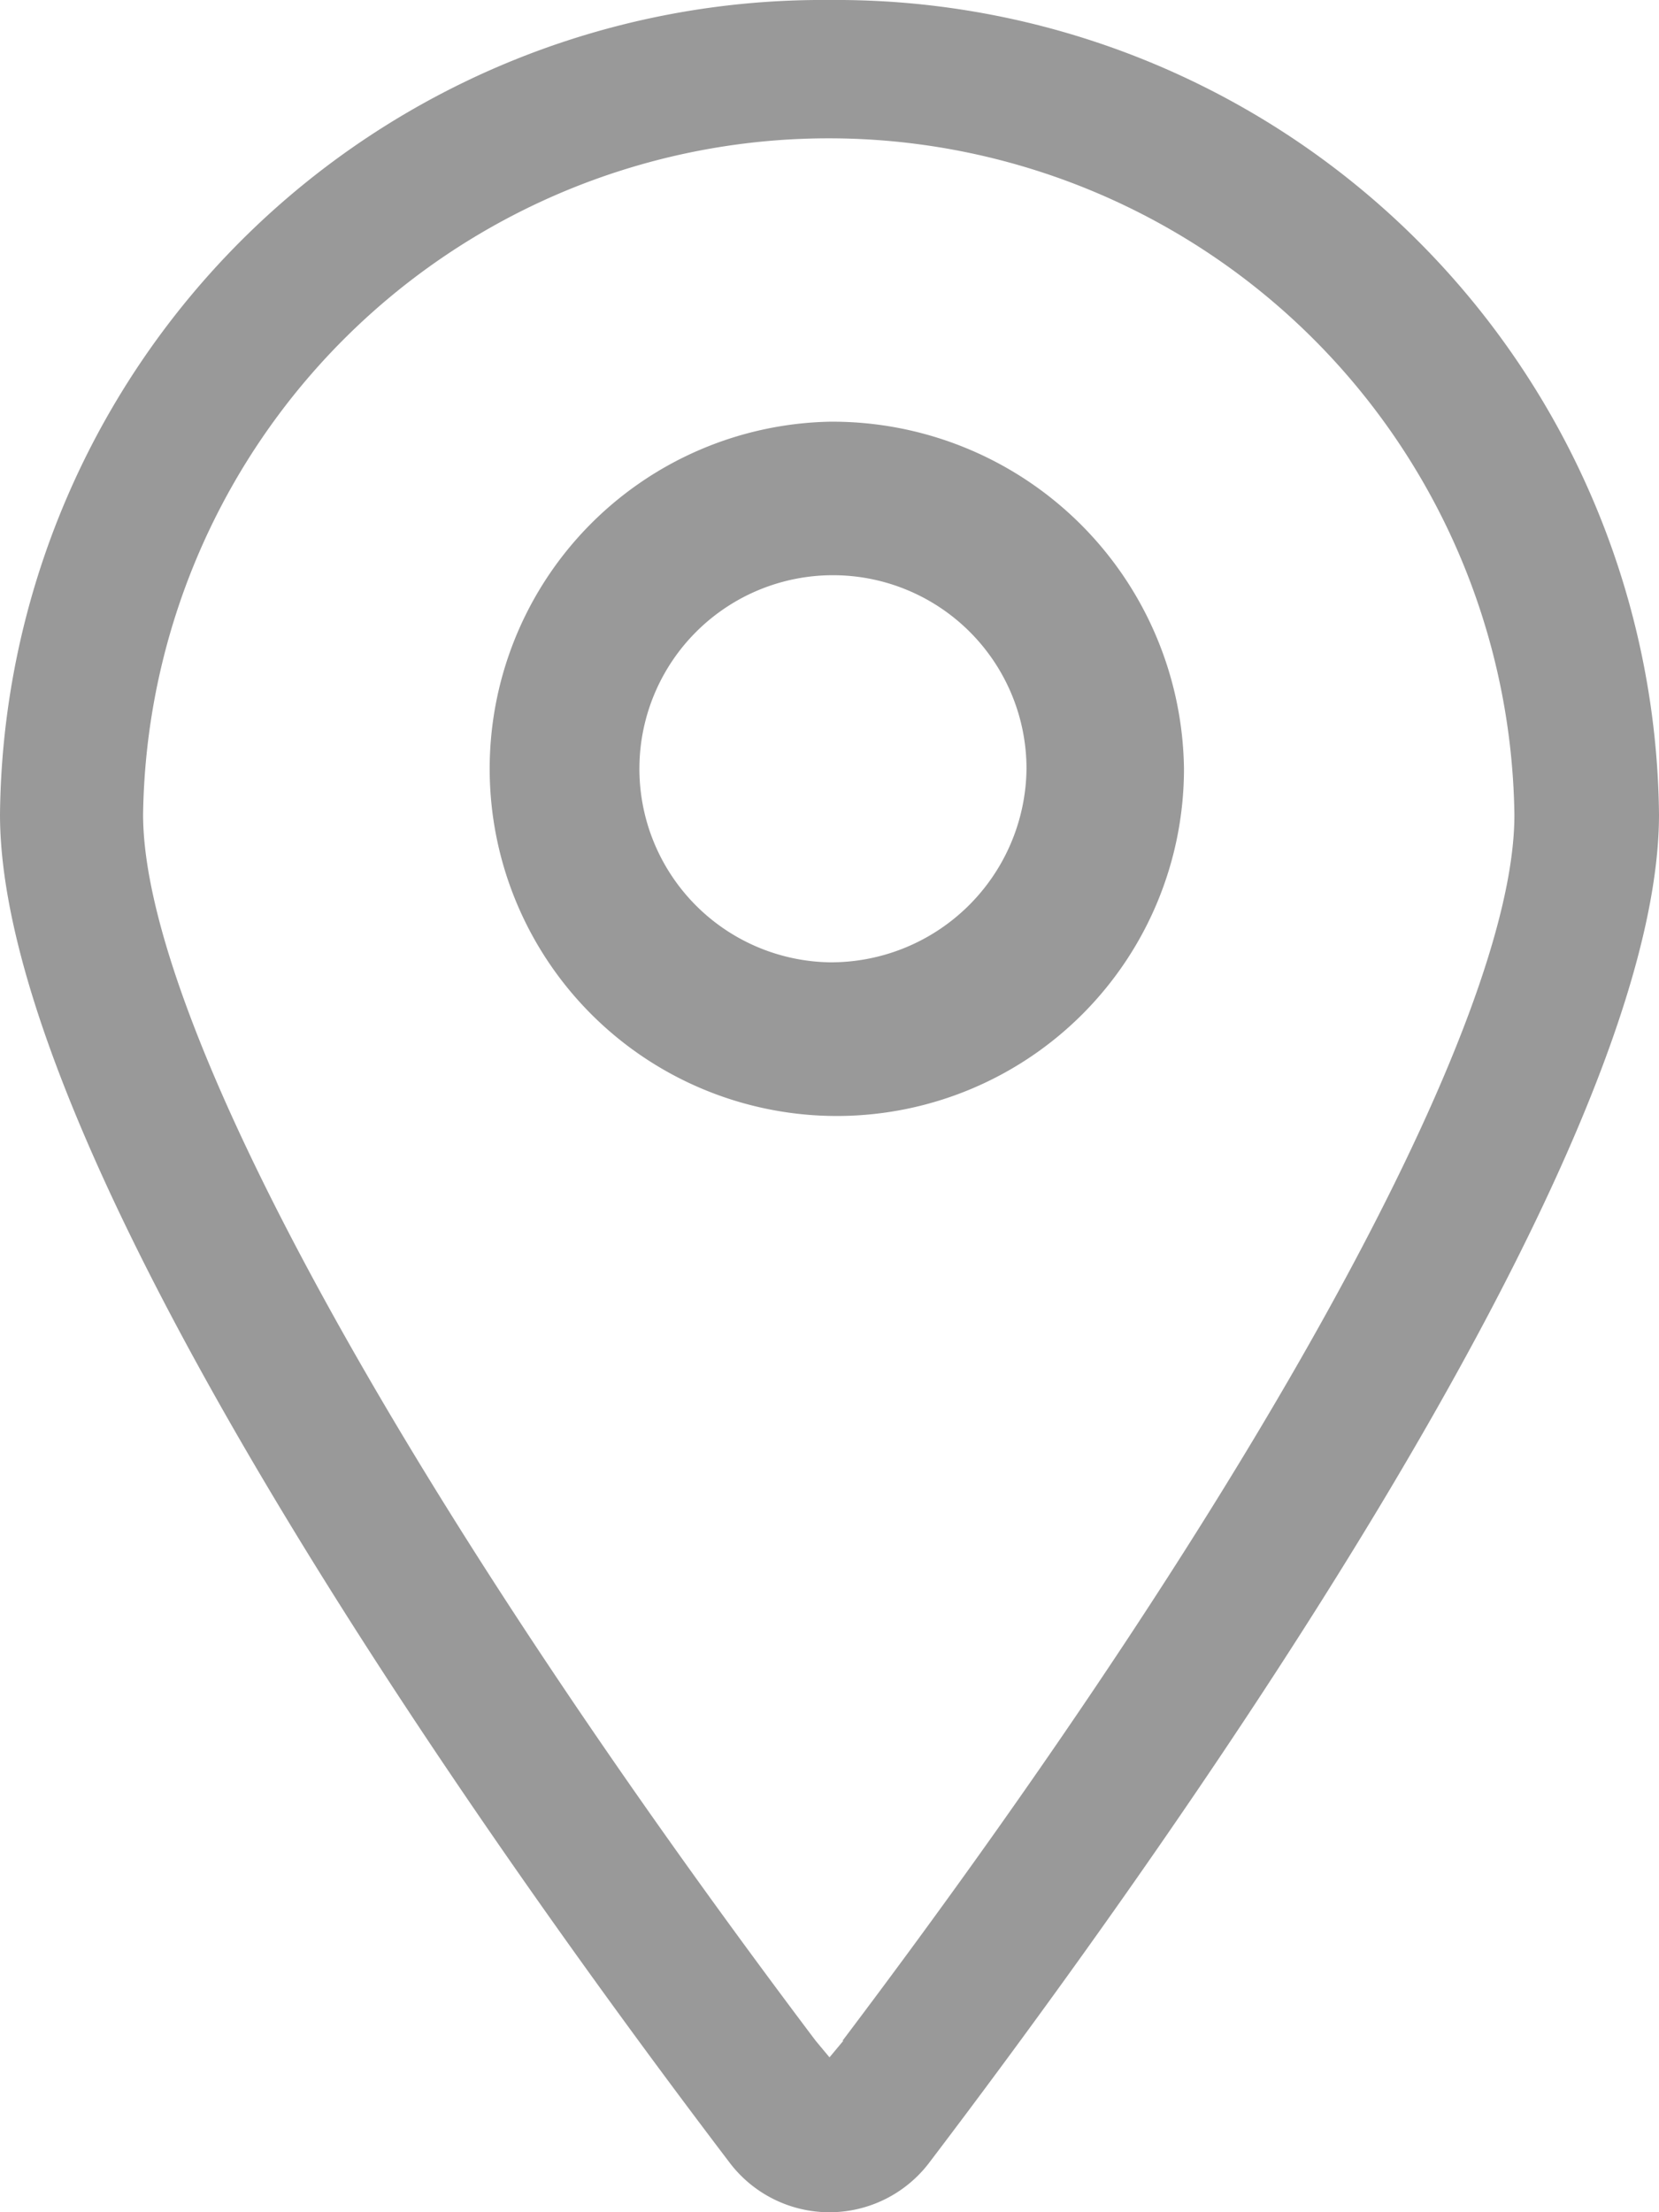 <svg xmlns="http://www.w3.org/2000/svg" width="12" height="16" viewBox="0 0 12 16">
  <defs>
    <style>
      .cls-12 {
        fill: #999;
        fill-rule: evenodd;
      }
    </style>
  </defs>
  <path id="形状_27" data-name="形状 27" class="cls-12" d="M774,1434.05a2.511,2.511,0,1,0,2.564,2.51A2.543,2.543,0,0,0,774,1434.05Zm0,3.91a1.4,1.4,0,1,1,1.425-1.4A1.415,1.415,0,0,1,774,1437.96Zm0-6.96a5.95,5.95,0,0,0-6,5.89c0,2.54,3.694,7.67,5.284,9.76a0.906,0.906,0,0,0,1.431,0c1.589-2.09,5.285-7.22,5.285-9.76A5.952,5.952,0,0,0,774,1431Zm0.1,14.76-0.1.12-0.1-.12c-3-3.98-4.865-7.38-4.865-8.87a4.96,4.96,0,0,1,9.919,0C778.959,1438.38,777.1,1441.78,774.094,1445.76Z" transform="translate(-768 -1431)"/>
</svg>
